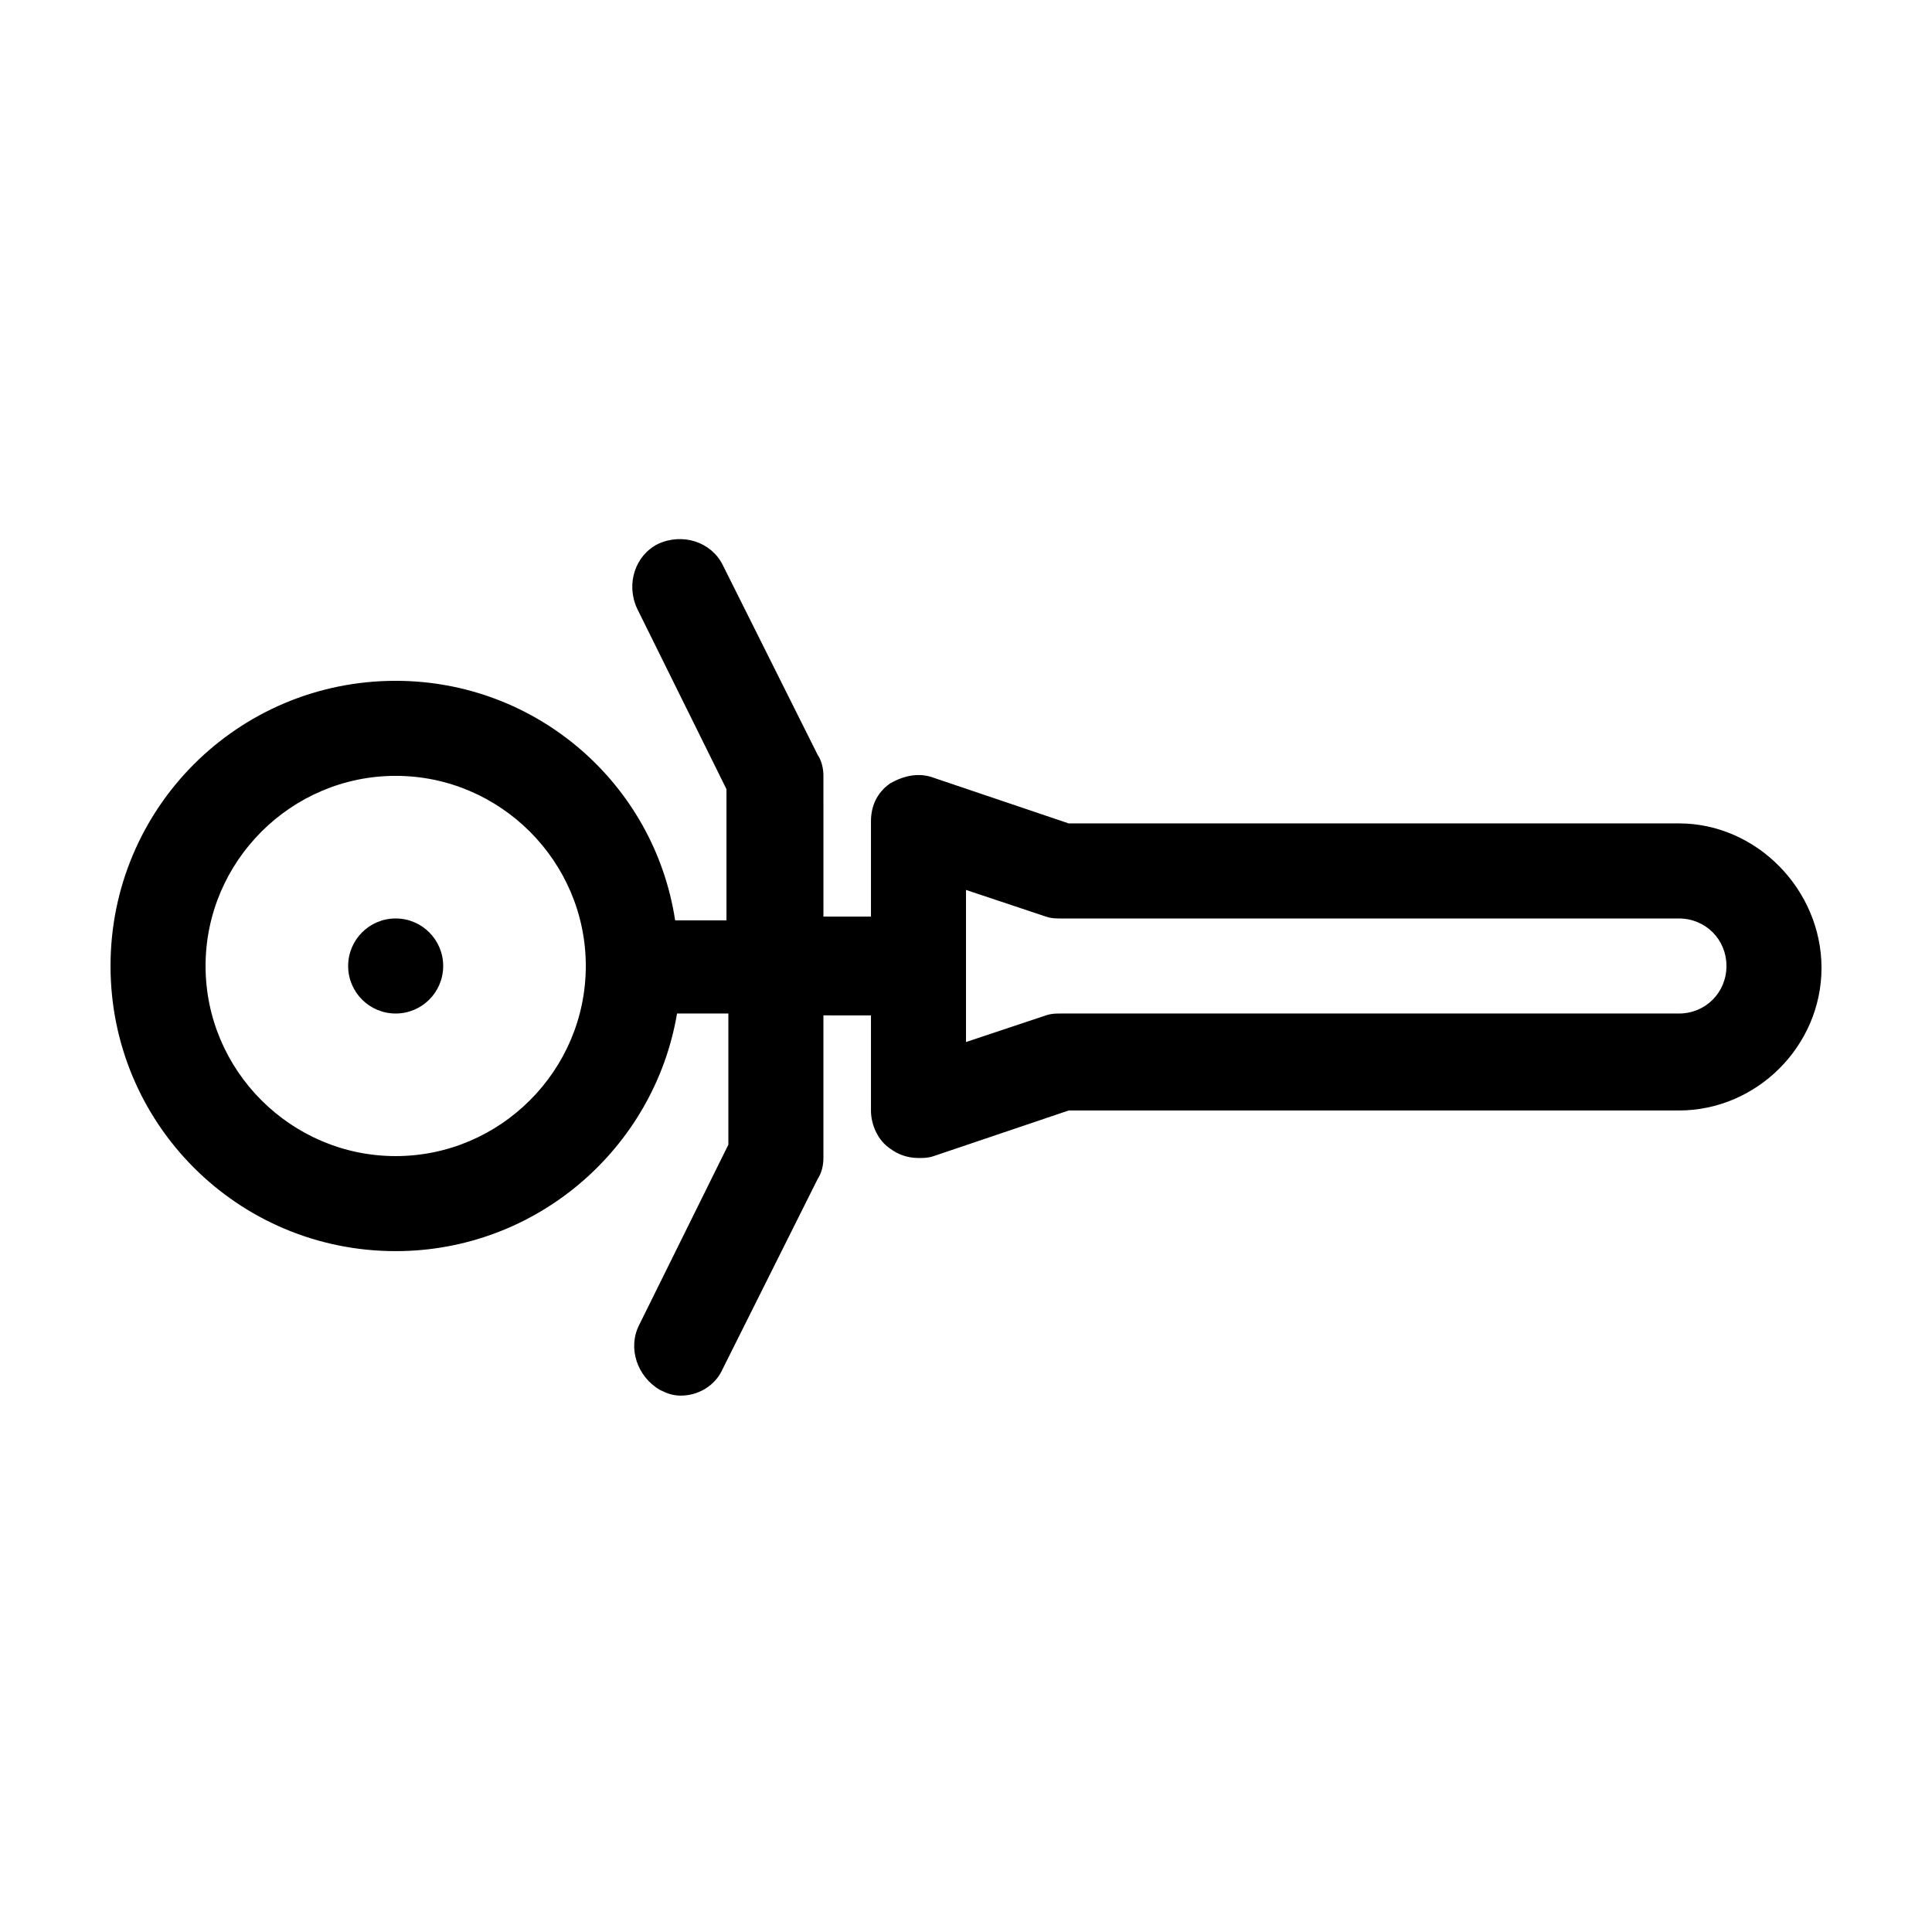 <?xml version="1.0" encoding="UTF-8"?>
<!-- Uploaded to: SVG Repo, www.svgrepo.com, Generator: SVG Repo Mixer Tools -->
<svg fill="#000000" width="800px" height="800px" version="1.1" viewBox="144 144 512 512" xmlns="http://www.w3.org/2000/svg">
 <g>
  <path d="m261.45 400c0 6.953-5.637 12.594-12.594 12.594s-12.594-5.641-12.594-12.594c0-6.957 5.637-12.598 12.594-12.598s12.594 5.641 12.594 12.598"/>
  <path d="m588.93 362.21h-161.72l-35.77-12.09c-4.031-1.512-8.062-0.504-11.586 1.512-3.527 2.519-5.039 6.047-5.039 10.078v25.191h-12.594l-0.004-37.285c0-2.016-0.504-4.031-1.512-5.543l-25.191-50.383c-3.023-6.047-10.578-8.566-17.129-5.543-6.047 3.023-8.566 10.578-5.543 17.129l23.68 47.863v34.762h-13.602c-5.539-36.27-36.777-63.477-74.059-63.477-41.816 0-75.57 33.754-75.57 75.57s33.754 75.57 75.57 75.57c37.281 0 68.52-27.207 74.562-62.977h13.602v34.762l-23.68 47.863c-3.023 6.047-0.504 13.602 5.543 17.129 2.016 1.008 3.527 1.512 5.543 1.512 4.535 0 9.07-2.519 11.082-7.055l25.191-50.383c1.008-1.512 1.512-3.527 1.512-5.543v-37.785l12.598 0.008v25.191c0 4.031 2.016 8.062 5.039 10.078 2.016 1.512 4.535 2.519 7.559 2.519 1.512 0 2.519 0 4.031-0.504l35.77-12.09h161.72c20.656 0 37.785-17.129 37.785-37.785-0.004-20.66-17.133-38.297-37.789-38.297zm-340.07 88.168c-27.711 0-50.383-22.672-50.383-50.383 0-27.711 22.672-50.383 50.383-50.383 27.711 0 50.383 22.672 50.383 50.383 0 27.711-22.672 50.383-50.383 50.383zm340.07-37.785h-163.74c-1.512 0-2.519 0-4.031 0.504l-21.156 7.055v-40.305l21.16 7.055c1.512 0.504 2.519 0.504 4.031 0.504h163.74c7.055 0 12.594 5.543 12.594 12.594s-5.543 12.594-12.598 12.594z"/>
 </g>
</svg>